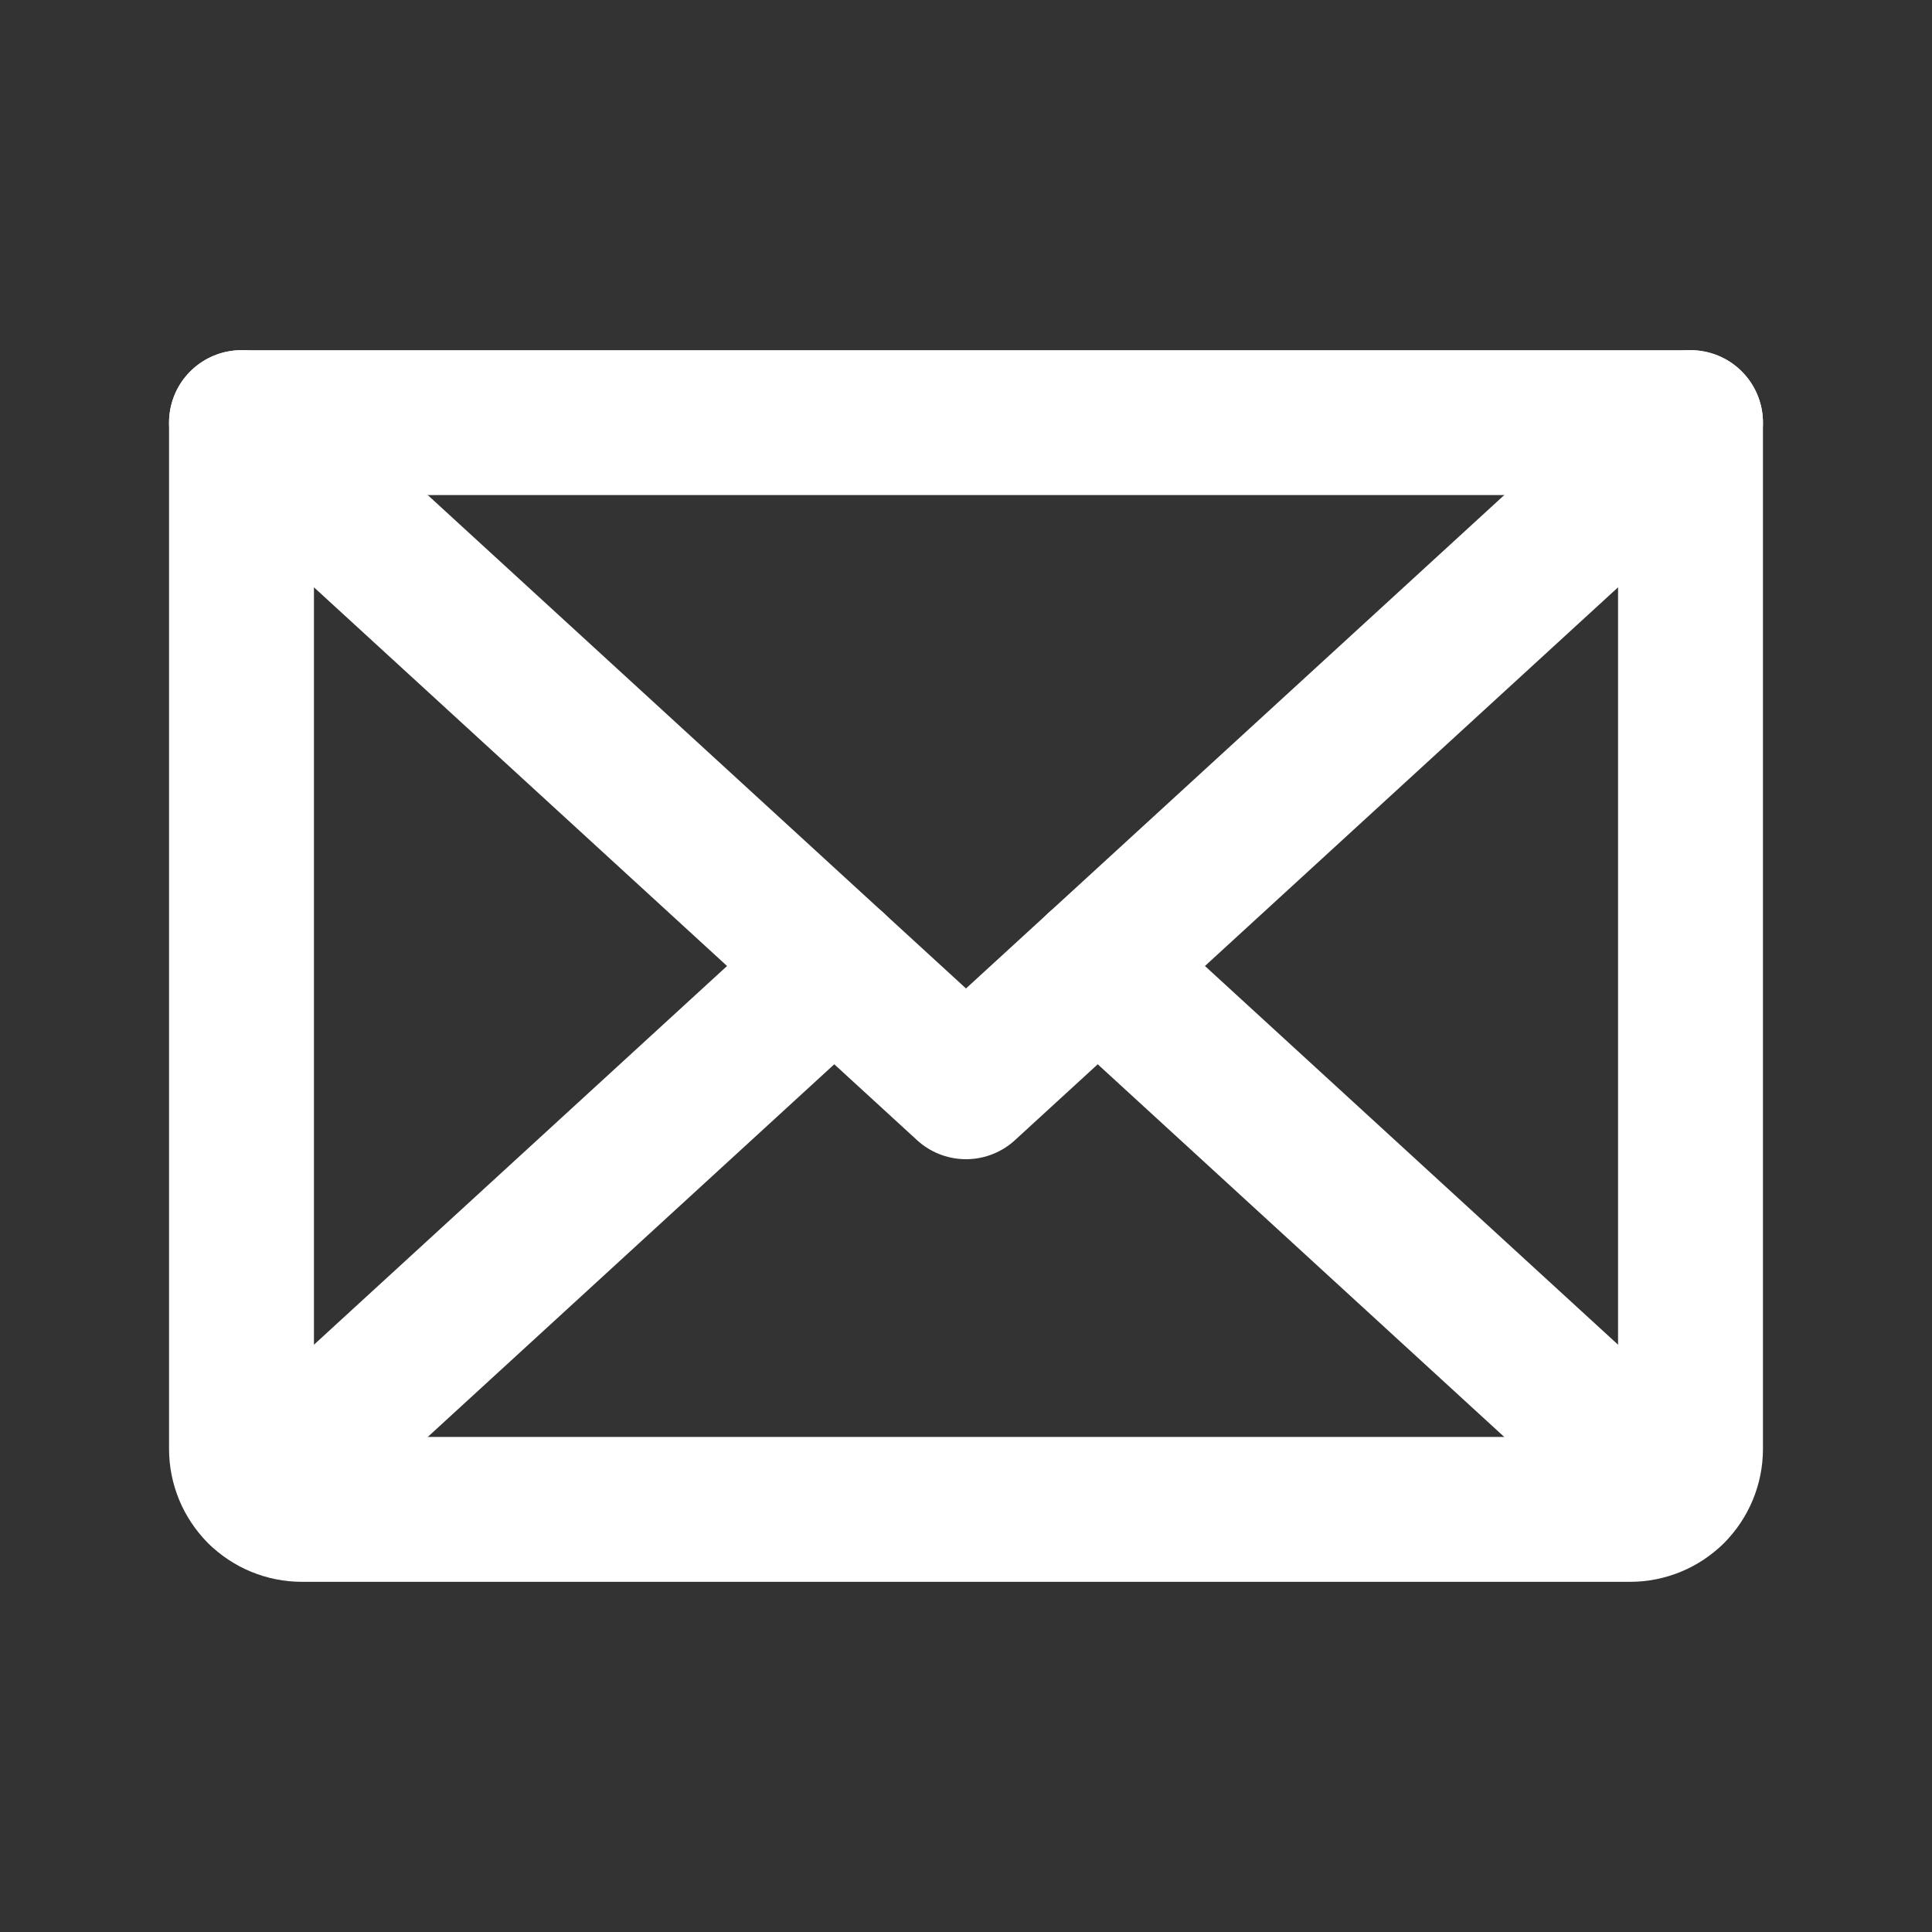<svg width="16" height="16" viewBox="0 0 16 16" fill="none" xmlns="http://www.w3.org/2000/svg">
<rect x="0" y="0" width="16" height="16" fill="#333333" stroke="none"/>
<path d="M14 3.5L8 9L2 3.5" stroke="white" stroke-width="1.2" stroke-linecap="round" stroke-linejoin="round"/>
<path d="M2 3.5H14V12C14 12.133 13.947 12.26 13.854 12.354C13.76 12.447 13.633 12.5 13.5 12.5H2.5C2.367 12.5 2.24 12.447 2.146 12.354C2.053 12.26 2 12.133 2 12V3.5Z" stroke="white" stroke-width="1.2" stroke-linecap="round" stroke-linejoin="round"/>
<path d="M6.909 8L2.154 12.359" stroke="white" stroke-width="1.2" stroke-linecap="round" stroke-linejoin="round"/>
<path d="M13.846 12.359L9.091 8" stroke="white" stroke-width="1.2" stroke-linecap="round" stroke-linejoin="round"/>
</svg>

